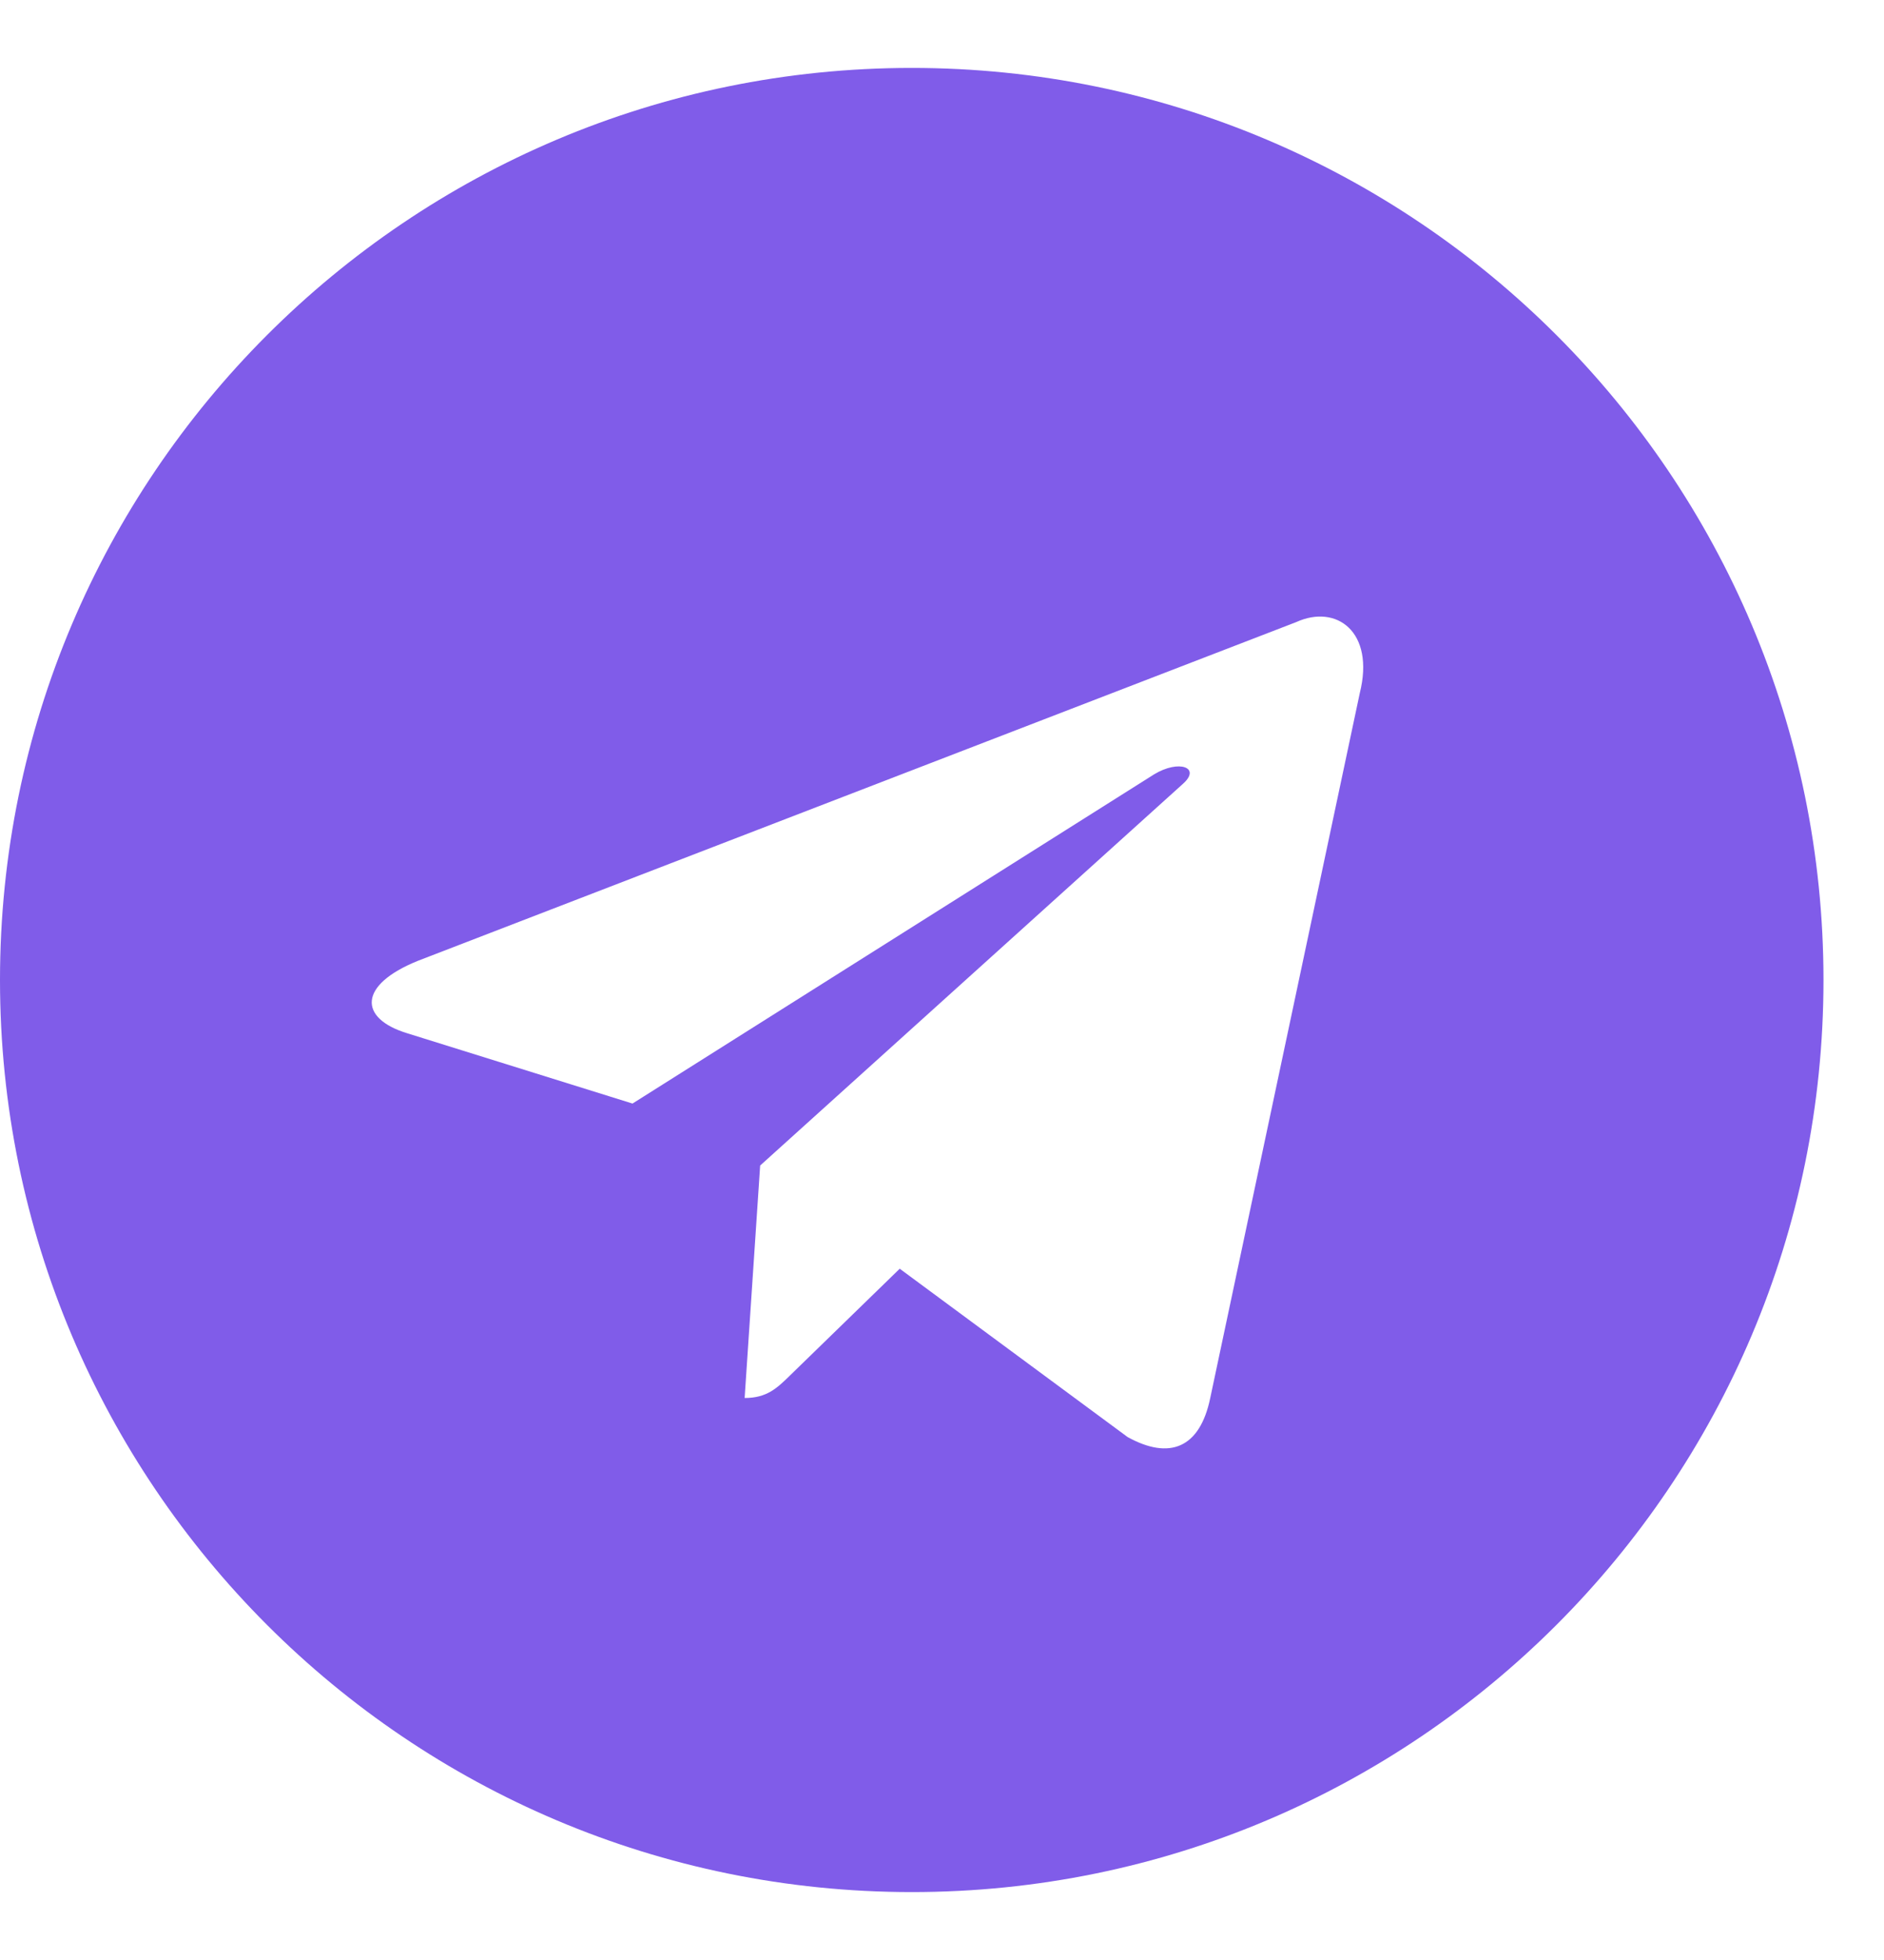 <svg width="25" height="26" viewBox="0 0 25 26" fill="none" xmlns="http://www.w3.org/2000/svg">
<path fill-rule="evenodd" clip-rule="evenodd" d="M0 13C0 19.682 5.417 25.099 12.099 25.099C18.78 25.099 24.197 19.682 24.197 13C24.197 6.318 18.78 0.901 12.099 0.901C5.417 0.901 0 6.318 0 13ZM9.881 18.545L10.087 15.461L10.087 15.461L15.697 10.398C15.943 10.18 15.643 10.073 15.316 10.271L8.393 14.639L5.402 13.706C4.756 13.508 4.752 13.065 5.547 12.745L17.201 8.252C17.733 8.01 18.247 8.38 18.044 9.194L16.059 18.547C15.921 19.211 15.519 19.37 14.963 19.063L11.939 16.83L10.486 18.243C10.482 18.247 10.477 18.252 10.473 18.256C10.31 18.414 10.175 18.545 9.881 18.545Z" fill="#805CE9"/>
</svg>
